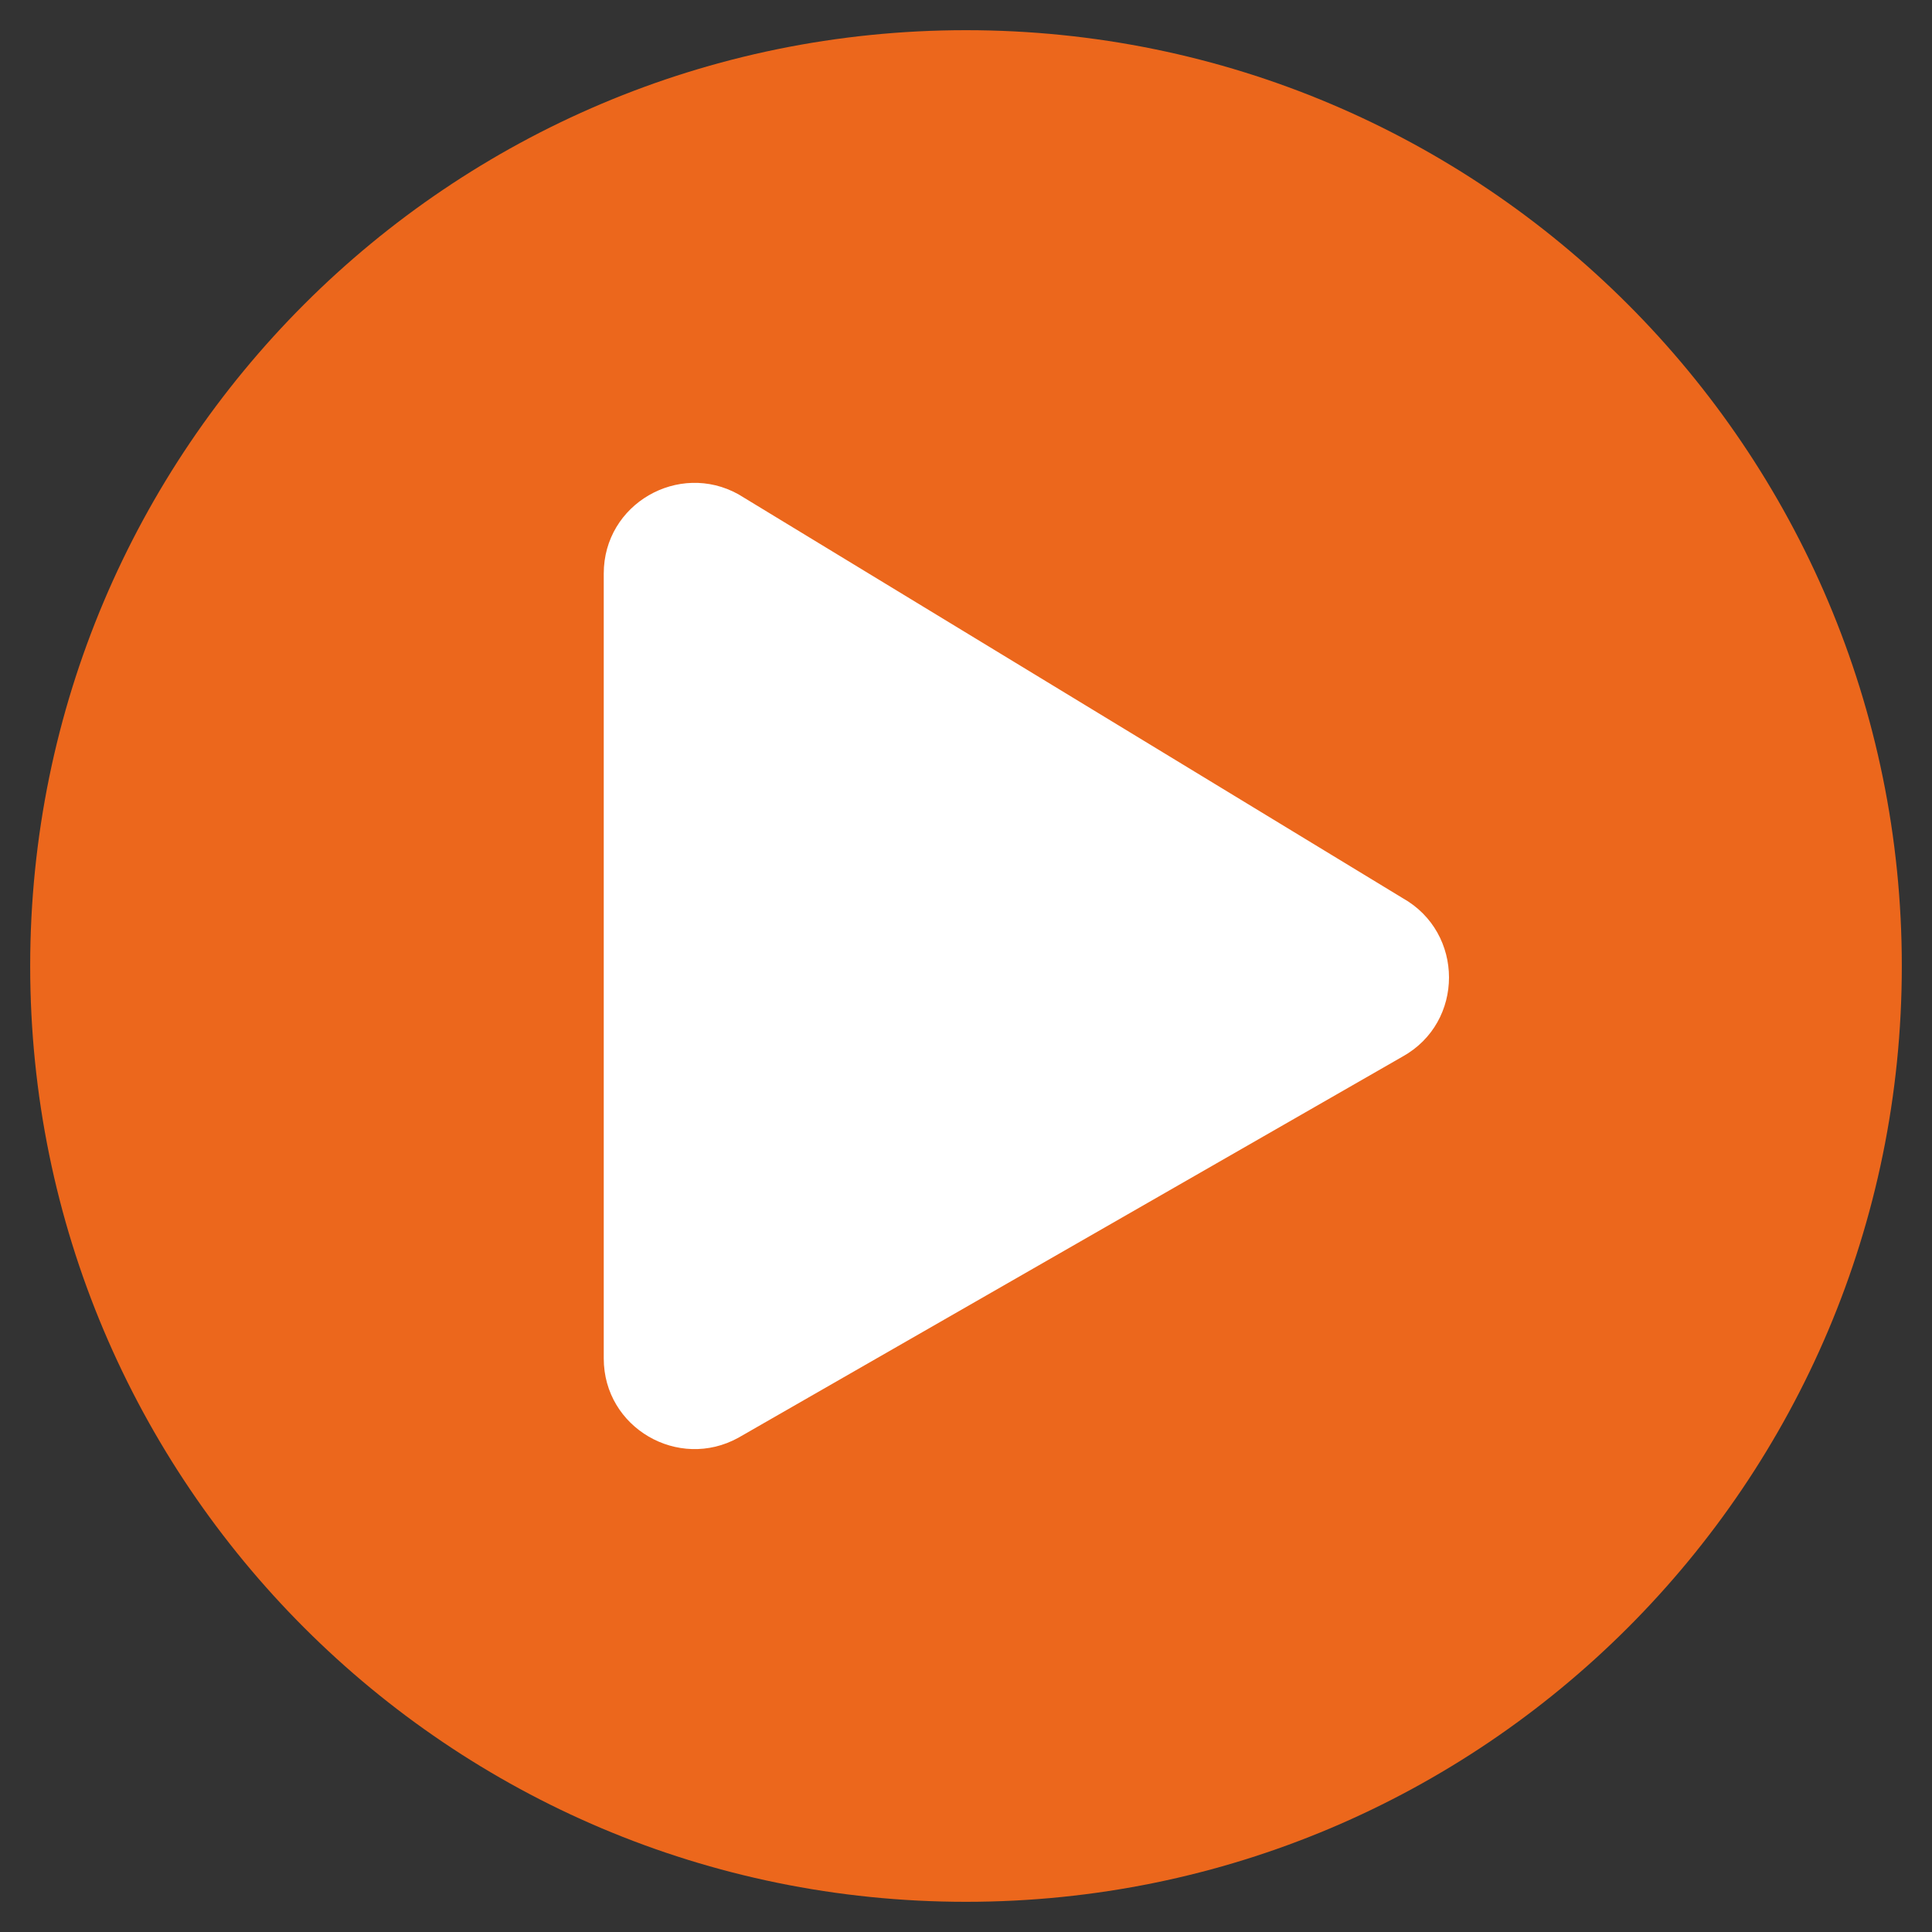 <?xml version="1.0" encoding="utf-8"?>
<!-- Generator: Adobe Illustrator 27.0.0, SVG Export Plug-In . SVG Version: 6.00 Build 0)  -->
<svg version="1.1" id="Livello_1" xmlns="http://www.w3.org/2000/svg" xmlns:xlink="http://www.w3.org/1999/xlink" x="0px" y="0px"
	 viewBox="0 0 512 512" style="enable-background:new 0 0 512 512;" xml:space="preserve">
<rect x="0" y="0" width="512" height="512" fill="#333333" stroke="none"/>
<style type="text/css">
	.st0{fill:#EC671C;}
	.st1{fill:#FFFFFF;}
</style>
<path class="st0" d="M504,256C504,119,393,8,256,8S8,119,8,256s111,248,248,248S504,393,504,256z M371.7,238l-176-107
	c-15.8-8.8-35.7,2.5-35.7,21v208c0,18.4,19.8,29.8,35.7,21l176-101C388.1,270.9,388.1,247.2,371.7,238z"/>
<path class="st1" d="M371.7,238l-176-107c-15.8-8.8-35.7,2.5-35.7,21v208c0,18.4,19.8,29.8,35.7,21l176-101
	C388.1,270.9,388.1,247.2,371.7,238z"/>
</svg>
